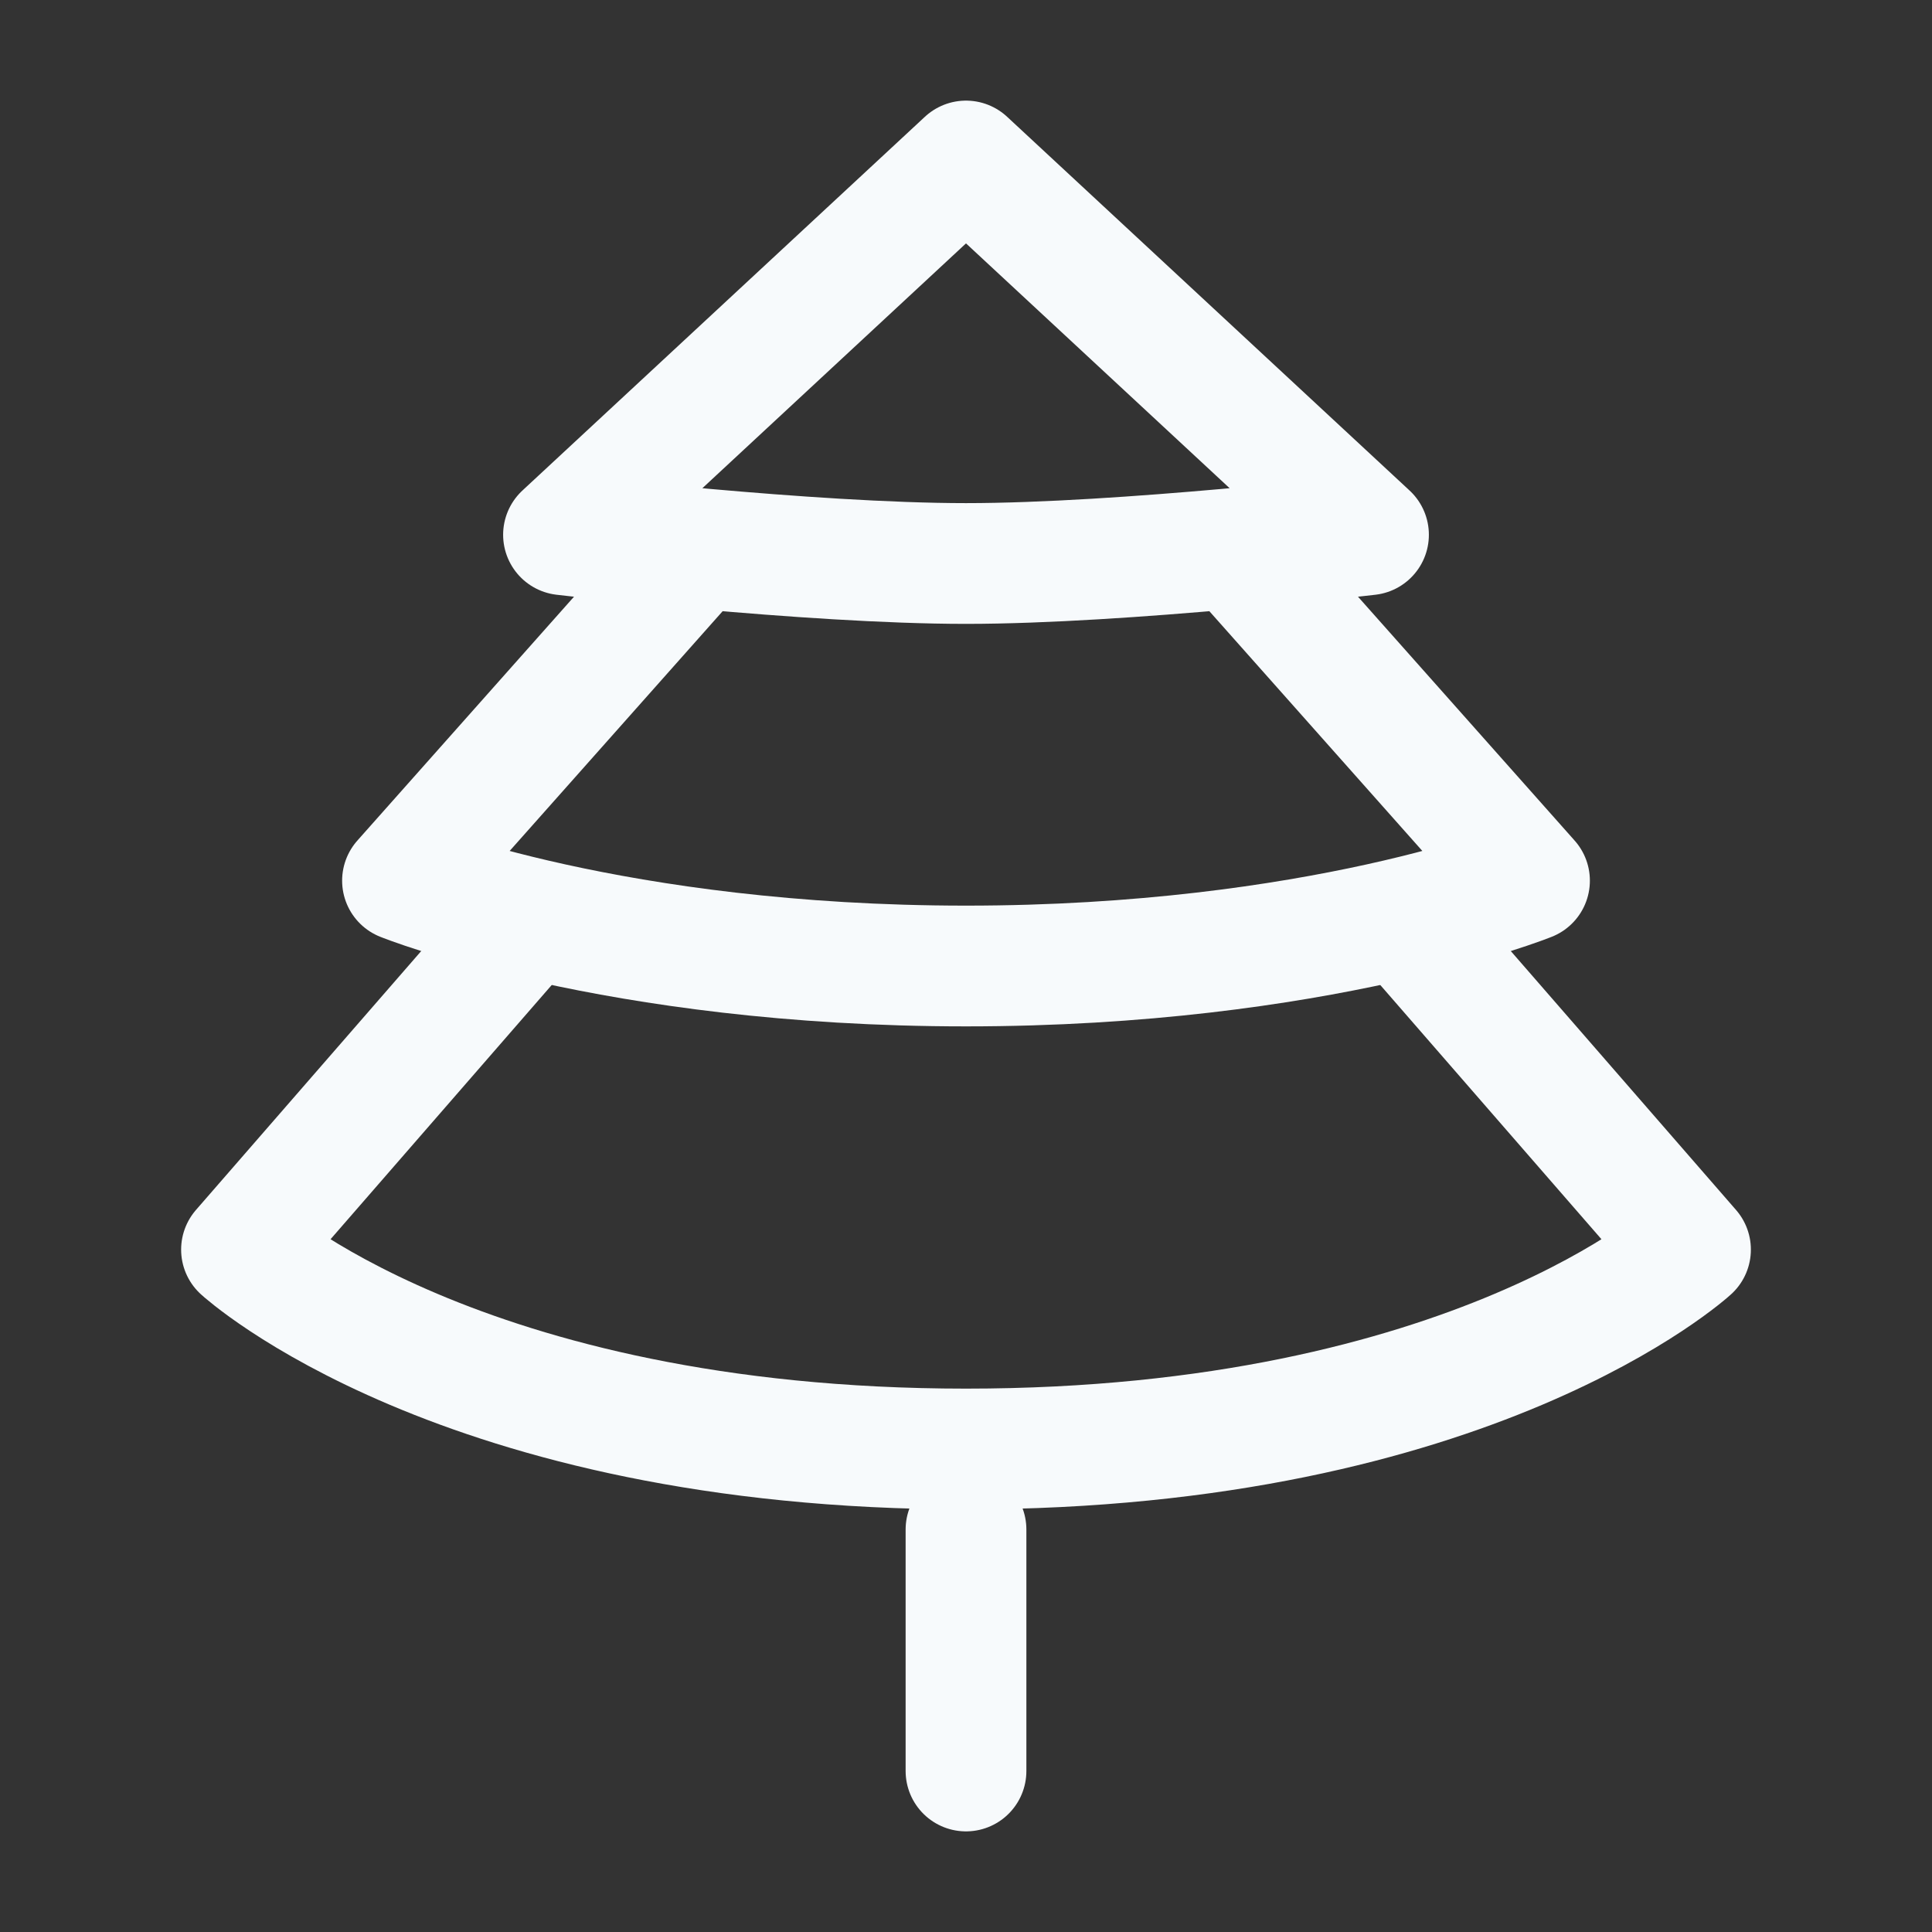<svg width="24" height="24" viewBox="0 0 24 24" fill="none" xmlns="http://www.w3.org/2000/svg">
<rect x="0" y="0" width="24" height="24" fill="#333333" stroke="none"/>
<path d="M8.5 7L5 10.94C5 10.94 7.625 12 12 12C16.375 12 19 10.94 19 10.94L15.5 7M12 2L7 6.643C7 6.643 10.042 7 12 7C13.958 7 17 6.643 17 6.643L12 2Z" stroke="#F7FAFC" stroke-width="1.5" stroke-linecap="round" stroke-linejoin="round"/>
<path d="M6.5 11.5L3 15.523C3 15.523 5.7 18 12 18C18.3 18 21 15.523 21 15.523L17.5 11.5M12 22V19" stroke="#F7FAFC" stroke-width="1.5" stroke-linecap="round" stroke-linejoin="round"/>
</svg>
